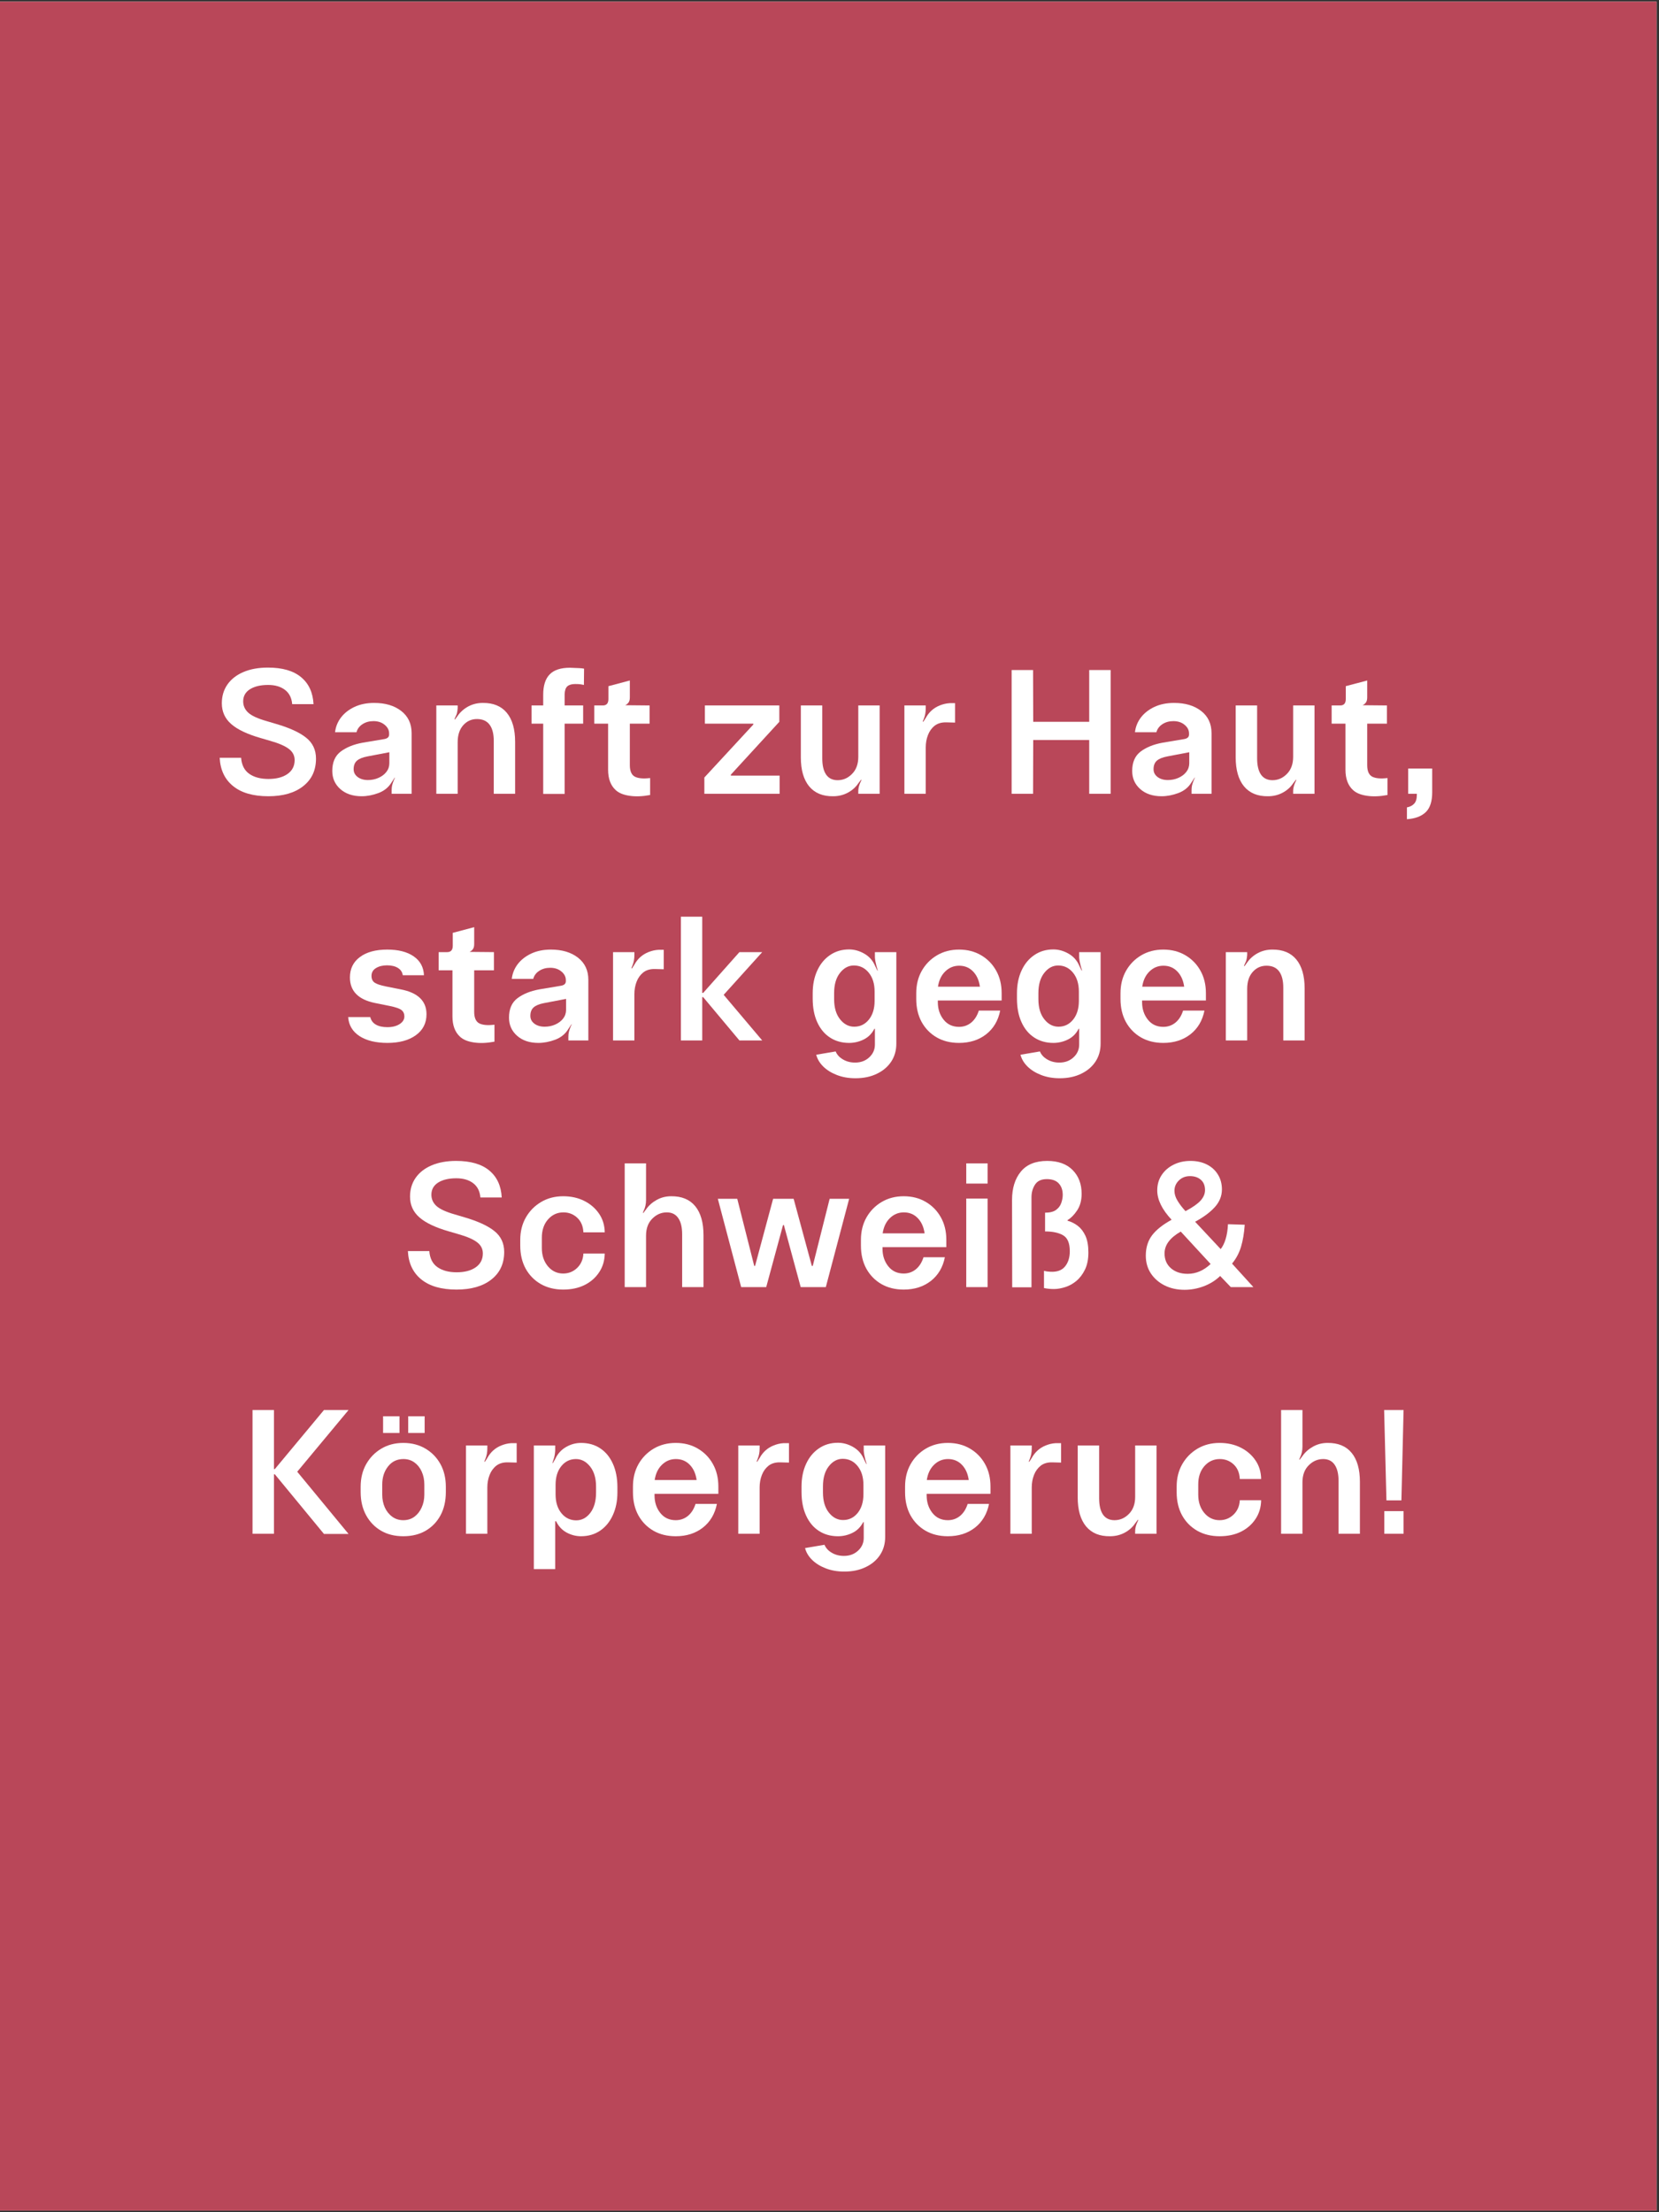 <svg xmlns="http://www.w3.org/2000/svg" xmlns:xlink="http://www.w3.org/1999/xlink" width="450" zoomAndPan="magnify" viewBox="0 0 337.5 450" height="600" preserveAspectRatio="xMidYMid meet" version="1.0"><rect x="0" y="0" width="337.5" height="450" fill="#333333" stroke="none"/><defs><g/><clipPath id="39631003e3"><path d="M 0 0.332 L 337 0.332 L 337 449.668 L 0 449.668 Z M 0 0.332 " clip-rule="nonzero"/></clipPath></defs><g clip-path="url(#39631003e3)"><path fill="#ffffff" d="M 0 0.332 L 337 0.332 L 337 449.668 L 0 449.668 Z M 0 0.332 " fill-opacity="1" fill-rule="nonzero"/><path fill="#b94759" d="M 0 0.332 L 337 0.332 L 337 449.668 L 0 449.668 Z M 0 0.332 " fill-opacity="1" fill-rule="nonzero"/></g><g fill="#ffffff" fill-opacity="1"><g transform="translate(43.003, 161.469)"><g><path d="M 11.578 0.5 C 8.504 0.5 6.117 -0.188 4.422 -1.562 C 2.723 -2.938 1.812 -4.859 1.688 -7.328 L 6.047 -7.328 C 6.16 -5.848 6.711 -4.758 7.703 -4.062 C 8.703 -3.363 10.004 -3.016 11.609 -3.016 C 13.211 -3.016 14.5 -3.348 15.469 -4.016 C 16.445 -4.691 16.938 -5.641 16.938 -6.859 C 16.938 -7.773 16.547 -8.531 15.766 -9.125 C 14.984 -9.727 13.707 -10.281 11.938 -10.781 L 10.062 -11.328 C 7.312 -12.117 5.301 -13.07 4.031 -14.188 C 2.758 -15.301 2.125 -16.707 2.125 -18.406 C 2.125 -19.863 2.504 -21.141 3.266 -22.234 C 4.035 -23.328 5.117 -24.172 6.516 -24.766 C 7.922 -25.367 9.582 -25.672 11.5 -25.672 C 14.445 -25.672 16.695 -25.02 18.25 -23.719 C 19.812 -22.426 20.656 -20.598 20.781 -18.234 L 16.438 -18.234 C 16.332 -19.504 15.844 -20.473 14.969 -21.141 C 14.094 -21.805 12.953 -22.141 11.547 -22.141 C 10.004 -22.141 8.77 -21.848 7.844 -21.266 C 6.926 -20.68 6.469 -19.859 6.469 -18.797 C 6.469 -17.91 6.805 -17.148 7.484 -16.516 C 8.172 -15.879 9.426 -15.301 11.25 -14.781 L 13.094 -14.234 C 15.895 -13.422 17.957 -12.477 19.281 -11.406 C 20.613 -10.344 21.281 -8.926 21.281 -7.156 C 21.281 -4.781 20.41 -2.91 18.672 -1.547 C 16.941 -0.18 14.578 0.5 11.578 0.5 Z M 11.578 0.5 "/></g></g></g><g fill="#ffffff" fill-opacity="1"><g transform="translate(65.973, 161.469)"><g><path d="M 7.594 0.5 C 5.812 0.5 4.367 0.016 3.266 -0.953 C 2.172 -1.922 1.625 -3.148 1.625 -4.641 C 1.625 -6.41 2.195 -7.727 3.344 -8.594 C 4.488 -9.457 5.973 -10.055 7.797 -10.391 L 12.266 -11.141 C 12.879 -11.266 13.188 -11.566 13.188 -12.047 L 13.188 -12.266 C 13.188 -12.953 12.883 -13.539 12.281 -14.031 C 11.688 -14.531 10.926 -14.781 10 -14.781 C 9.133 -14.781 8.391 -14.57 7.766 -14.156 C 7.141 -13.75 6.734 -13.203 6.547 -12.516 L 2.188 -12.516 C 2.312 -13.617 2.711 -14.617 3.391 -15.516 C 4.078 -16.41 4.992 -17.129 6.141 -17.672 C 7.297 -18.211 8.629 -18.484 10.141 -18.484 C 12.41 -18.484 14.25 -17.938 15.656 -16.844 C 17.062 -15.75 17.766 -14.242 17.766 -12.328 L 17.766 0 L 13.703 0 L 13.703 -0.75 C 13.703 -1.094 13.734 -1.41 13.797 -1.703 C 13.867 -2.004 13.977 -2.336 14.125 -2.703 L 14.375 -3.266 L 14.344 -3.312 L 13.703 -2.344 C 13.098 -1.332 12.207 -0.602 11.031 -0.156 C 9.863 0.281 8.719 0.5 7.594 0.5 Z M 8.875 -2.797 C 9.645 -2.797 10.359 -2.941 11.016 -3.234 C 11.68 -3.523 12.219 -3.926 12.625 -4.438 C 13.031 -4.957 13.234 -5.551 13.234 -6.219 L 13.234 -8.453 L 8.734 -7.594 C 7.797 -7.414 7.098 -7.129 6.641 -6.734 C 6.191 -6.336 5.969 -5.758 5.969 -5 C 5.969 -4.352 6.242 -3.82 6.797 -3.406 C 7.348 -3 8.039 -2.797 8.875 -2.797 Z M 8.875 -2.797 "/></g></g></g><g fill="#ffffff" fill-opacity="1"><g transform="translate(86.247, 161.469)"><g><path d="M 6.859 0 L 2.516 0 L 2.516 -17.969 L 6.859 -17.969 L 6.859 -17.406 C 6.836 -17.094 6.797 -16.789 6.734 -16.5 C 6.68 -16.219 6.555 -15.895 6.359 -15.531 L 6.219 -15.172 L 6.297 -15.094 L 6.859 -15.859 C 7.41 -16.648 8.129 -17.285 9.016 -17.766 C 9.91 -18.242 10.895 -18.484 11.969 -18.484 C 14.102 -18.504 15.734 -17.832 16.859 -16.469 C 17.984 -15.102 18.547 -13.133 18.547 -10.562 L 18.547 0 L 14.203 0 L 14.203 -10.75 C 14.203 -12.188 13.922 -13.285 13.359 -14.047 C 12.797 -14.816 11.938 -15.203 10.781 -15.203 C 9.656 -15.203 8.719 -14.773 7.969 -13.922 C 7.227 -13.078 6.859 -11.926 6.859 -10.469 Z M 6.859 0 "/></g></g></g><g fill="#ffffff" fill-opacity="1"><g transform="translate(107.132, 161.469)"><g><path d="M 7.734 0.031 L 3.375 0.031 L 3.375 -14.266 L 1 -14.266 L 1 -17.969 L 3.375 -17.969 L 3.375 -20.141 C 3.375 -22.004 3.812 -23.383 4.688 -24.281 C 5.562 -25.188 6.938 -25.641 8.812 -25.641 C 8.957 -25.641 9.211 -25.629 9.578 -25.609 C 9.953 -25.598 10.344 -25.582 10.75 -25.562 C 11.156 -25.539 11.469 -25.504 11.688 -25.453 L 11.656 -22.141 C 11.219 -22.242 10.848 -22.301 10.547 -22.312 C 10.254 -22.32 10.035 -22.328 9.891 -22.328 C 9.172 -22.328 8.633 -22.172 8.281 -21.859 C 7.938 -21.547 7.754 -21.004 7.734 -20.234 L 7.734 -17.969 L 11.5 -17.969 L 11.5 -14.266 L 7.734 -14.266 Z M 7.734 0.031 "/></g></g></g><g fill="#ffffff" fill-opacity="1"><g transform="translate(119.929, 161.469)"><g><path d="M 12.328 -3.203 L 12.328 0.25 C 10.773 0.539 9.379 0.594 8.141 0.406 C 6.91 0.227 5.973 -0.156 5.328 -0.75 C 4.297 -1.688 3.781 -3.066 3.781 -4.891 L 3.781 -14.266 L 0.969 -14.266 L 0.969 -17.969 L 2.703 -17.969 C 3.461 -17.969 3.844 -18.398 3.844 -19.266 L 3.844 -21.891 L 8.203 -23.047 L 8.203 -19.594 C 8.203 -19.133 8.109 -18.785 7.922 -18.547 C 7.742 -18.305 7.535 -18.141 7.297 -18.047 L 7.297 -18.016 L 12.219 -17.969 L 12.219 -14.266 L 8.203 -14.266 L 8.203 -5.828 C 8.203 -4.629 8.539 -3.848 9.219 -3.484 C 9.906 -3.129 10.941 -3.035 12.328 -3.203 Z M 12.328 -3.203 "/></g></g></g><g fill="#ffffff" fill-opacity="1"><g transform="translate(133.589, 161.469)"><g/></g></g><g fill="#ffffff" fill-opacity="1"><g transform="translate(141.353, 161.469)"><g><path d="M 17.25 0 L 1.938 0 L 1.938 -3.312 L 11.906 -14.094 L 11.906 -14.266 L 2.047 -14.266 L 2.047 -17.969 L 17.188 -17.969 L 17.188 -14.641 L 7.328 -3.891 L 7.328 -3.703 L 17.25 -3.703 Z M 17.25 0 "/></g></g></g><g fill="#ffffff" fill-opacity="1"><g transform="translate(160.513, 161.469)"><g><path d="M 8.984 0.5 C 6.879 0.531 5.254 -0.133 4.109 -1.5 C 2.973 -2.875 2.406 -4.844 2.406 -7.406 L 2.406 -17.969 L 6.766 -17.969 L 6.766 -7.219 C 6.766 -5.781 7.023 -4.676 7.547 -3.906 C 8.078 -3.145 8.859 -2.766 9.891 -2.766 C 11.016 -2.766 11.992 -3.191 12.828 -4.047 C 13.672 -4.898 14.094 -6.055 14.094 -7.516 L 14.094 -17.969 L 18.438 -17.969 L 18.438 0 L 14.094 0 L 14.094 -0.641 C 14.113 -1.223 14.281 -1.836 14.594 -2.484 L 14.734 -2.797 L 14.672 -2.875 L 14.094 -2.125 C 13.562 -1.332 12.848 -0.695 11.953 -0.219 C 11.055 0.258 10.066 0.5 8.984 0.5 Z M 8.984 0.5 "/></g></g></g><g fill="#ffffff" fill-opacity="1"><g transform="translate(181.47, 161.469)"><g><path d="M 6.859 0 L 2.516 0 L 2.516 -17.969 L 6.859 -17.969 L 6.859 -17.359 C 6.859 -16.984 6.828 -16.625 6.766 -16.281 C 6.711 -15.945 6.602 -15.578 6.438 -15.172 L 6.25 -14.703 L 6.359 -14.641 L 6.859 -15.422 C 7.516 -16.617 8.461 -17.469 9.703 -17.969 C 10.016 -18.094 10.336 -18.195 10.672 -18.281 C 11.016 -18.363 11.375 -18.414 11.75 -18.438 L 12.828 -18.438 L 12.828 -14.484 L 11.031 -14.531 C 10.07 -14.551 9.285 -14.32 8.672 -13.844 C 8.066 -13.363 7.613 -12.734 7.312 -11.953 C 7.008 -11.172 6.859 -10.328 6.859 -9.422 Z M 6.859 0 "/></g></g></g><g fill="#ffffff" fill-opacity="1"><g transform="translate(195.273, 161.469)"><g/></g></g><g fill="#ffffff" fill-opacity="1"><g transform="translate(203.038, 161.469)"><g><path d="M 7.125 0 L 2.766 0 L 2.766 -25.172 L 7.125 -25.172 L 7.156 -14.641 L 18.547 -14.641 L 18.547 -25.172 L 22.906 -25.172 L 22.906 0 L 18.547 0 L 18.547 -10.938 L 7.156 -10.938 Z M 7.125 0 "/></g></g></g><g fill="#ffffff" fill-opacity="1"><g transform="translate(228.704, 161.469)"><g><path d="M 7.594 0.5 C 5.812 0.5 4.367 0.016 3.266 -0.953 C 2.172 -1.922 1.625 -3.148 1.625 -4.641 C 1.625 -6.41 2.195 -7.727 3.344 -8.594 C 4.488 -9.457 5.973 -10.055 7.797 -10.391 L 12.266 -11.141 C 12.879 -11.266 13.188 -11.566 13.188 -12.047 L 13.188 -12.266 C 13.188 -12.953 12.883 -13.539 12.281 -14.031 C 11.688 -14.531 10.926 -14.781 10 -14.781 C 9.133 -14.781 8.391 -14.57 7.766 -14.156 C 7.141 -13.75 6.734 -13.203 6.547 -12.516 L 2.188 -12.516 C 2.312 -13.617 2.711 -14.617 3.391 -15.516 C 4.078 -16.41 4.992 -17.129 6.141 -17.672 C 7.297 -18.211 8.629 -18.484 10.141 -18.484 C 12.41 -18.484 14.25 -17.938 15.656 -16.844 C 17.062 -15.75 17.766 -14.242 17.766 -12.328 L 17.766 0 L 13.703 0 L 13.703 -0.75 C 13.703 -1.094 13.734 -1.41 13.797 -1.703 C 13.867 -2.004 13.977 -2.336 14.125 -2.703 L 14.375 -3.266 L 14.344 -3.312 L 13.703 -2.344 C 13.098 -1.332 12.207 -0.602 11.031 -0.156 C 9.863 0.281 8.719 0.5 7.594 0.5 Z M 8.875 -2.797 C 9.645 -2.797 10.359 -2.941 11.016 -3.234 C 11.68 -3.523 12.219 -3.926 12.625 -4.438 C 13.031 -4.957 13.234 -5.551 13.234 -6.219 L 13.234 -8.453 L 8.734 -7.594 C 7.797 -7.414 7.098 -7.129 6.641 -6.734 C 6.191 -6.336 5.969 -5.758 5.969 -5 C 5.969 -4.352 6.242 -3.82 6.797 -3.406 C 7.348 -3 8.039 -2.797 8.875 -2.797 Z M 8.875 -2.797 "/></g></g></g><g fill="#ffffff" fill-opacity="1"><g transform="translate(248.978, 161.469)"><g><path d="M 8.984 0.5 C 6.879 0.531 5.254 -0.133 4.109 -1.5 C 2.973 -2.875 2.406 -4.844 2.406 -7.406 L 2.406 -17.969 L 6.766 -17.969 L 6.766 -7.219 C 6.766 -5.781 7.023 -4.676 7.547 -3.906 C 8.078 -3.145 8.859 -2.766 9.891 -2.766 C 11.016 -2.766 11.992 -3.191 12.828 -4.047 C 13.672 -4.898 14.094 -6.055 14.094 -7.516 L 14.094 -17.969 L 18.438 -17.969 L 18.438 0 L 14.094 0 L 14.094 -0.641 C 14.113 -1.223 14.281 -1.836 14.594 -2.484 L 14.734 -2.797 L 14.672 -2.875 L 14.094 -2.125 C 13.562 -1.332 12.848 -0.695 11.953 -0.219 C 11.055 0.258 10.066 0.5 8.984 0.5 Z M 8.984 0.5 "/></g></g></g><g fill="#ffffff" fill-opacity="1"><g transform="translate(269.935, 161.469)"><g><path d="M 12.328 -3.203 L 12.328 0.25 C 10.773 0.539 9.379 0.594 8.141 0.406 C 6.91 0.227 5.973 -0.156 5.328 -0.75 C 4.297 -1.688 3.781 -3.066 3.781 -4.891 L 3.781 -14.266 L 0.969 -14.266 L 0.969 -17.969 L 2.703 -17.969 C 3.461 -17.969 3.844 -18.398 3.844 -19.266 L 3.844 -21.891 L 8.203 -23.047 L 8.203 -19.594 C 8.203 -19.133 8.109 -18.785 7.922 -18.547 C 7.742 -18.305 7.535 -18.141 7.297 -18.047 L 7.297 -18.016 L 12.219 -17.969 L 12.219 -14.266 L 8.203 -14.266 L 8.203 -5.828 C 8.203 -4.629 8.539 -3.848 9.219 -3.484 C 9.906 -3.129 10.941 -3.035 12.328 -3.203 Z M 12.328 -3.203 "/></g></g></g><g fill="#ffffff" fill-opacity="1"><g transform="translate(283.595, 161.469)"><g><path d="M 2.625 5.172 L 2.625 2.766 C 3.25 2.648 3.738 2.398 4.094 2.016 C 4.457 1.629 4.641 1.031 4.641 0.219 L 4.641 0 L 2.875 0 L 2.875 -5.141 L 7.766 -5.141 L 7.766 -0.328 C 7.766 1.547 7.328 2.898 6.453 3.734 C 5.578 4.578 4.301 5.055 2.625 5.172 Z M 2.625 5.172 "/></g></g></g><g fill="#ffffff" fill-opacity="1"><g transform="translate(69.249, 211.645)"><g><path d="M 9.562 0.5 C 7.219 0.5 5.332 0.039 3.906 -0.875 C 2.477 -1.801 1.703 -3.094 1.578 -4.75 L 6.078 -4.75 C 6.242 -4.07 6.625 -3.562 7.219 -3.219 C 7.82 -2.875 8.602 -2.703 9.562 -2.703 C 10.57 -2.703 11.398 -2.91 12.047 -3.328 C 12.691 -3.742 13.016 -4.266 13.016 -4.891 C 13.016 -5.441 12.816 -5.875 12.422 -6.188 C 12.023 -6.5 11.227 -6.773 10.031 -7.016 L 7.016 -7.625 C 3.629 -8.32 1.938 -10.055 1.938 -12.828 C 1.938 -14.578 2.613 -15.957 3.969 -16.969 C 5.32 -17.977 7.176 -18.484 9.531 -18.484 C 11.801 -18.484 13.594 -18.023 14.906 -17.109 C 16.227 -16.203 16.926 -14.922 17 -13.266 L 12.688 -13.266 C 12.594 -13.91 12.266 -14.406 11.703 -14.75 C 11.141 -15.102 10.398 -15.281 9.484 -15.281 C 8.598 -15.281 7.848 -15.094 7.234 -14.719 C 6.629 -14.352 6.328 -13.82 6.328 -13.125 C 6.328 -12.52 6.535 -12.066 6.953 -11.766 C 7.379 -11.473 8.129 -11.219 9.203 -11 L 12.266 -10.391 C 15.766 -9.723 17.516 -8.035 17.516 -5.328 C 17.516 -3.523 16.789 -2.102 15.344 -1.062 C 13.906 -0.02 11.977 0.5 9.562 0.5 Z M 9.562 0.5 "/></g></g></g><g fill="#ffffff" fill-opacity="1"><g transform="translate(88.265, 211.645)"><g><path d="M 12.328 -3.203 L 12.328 0.25 C 10.773 0.539 9.379 0.594 8.141 0.406 C 6.91 0.227 5.973 -0.156 5.328 -0.75 C 4.297 -1.688 3.781 -3.066 3.781 -4.891 L 3.781 -14.266 L 0.969 -14.266 L 0.969 -17.969 L 2.703 -17.969 C 3.461 -17.969 3.844 -18.398 3.844 -19.266 L 3.844 -21.891 L 8.203 -23.047 L 8.203 -19.594 C 8.203 -19.133 8.109 -18.785 7.922 -18.547 C 7.742 -18.305 7.535 -18.141 7.297 -18.047 L 7.297 -18.016 L 12.219 -17.969 L 12.219 -14.266 L 8.203 -14.266 L 8.203 -5.828 C 8.203 -4.629 8.539 -3.848 9.219 -3.484 C 9.906 -3.129 10.941 -3.035 12.328 -3.203 Z M 12.328 -3.203 "/></g></g></g><g fill="#ffffff" fill-opacity="1"><g transform="translate(101.925, 211.645)"><g><path d="M 7.594 0.5 C 5.812 0.5 4.367 0.016 3.266 -0.953 C 2.172 -1.922 1.625 -3.148 1.625 -4.641 C 1.625 -6.41 2.195 -7.727 3.344 -8.594 C 4.488 -9.457 5.973 -10.055 7.797 -10.391 L 12.266 -11.141 C 12.879 -11.266 13.188 -11.566 13.188 -12.047 L 13.188 -12.266 C 13.188 -12.953 12.883 -13.539 12.281 -14.031 C 11.688 -14.531 10.926 -14.781 10 -14.781 C 9.133 -14.781 8.391 -14.57 7.766 -14.156 C 7.141 -13.75 6.734 -13.203 6.547 -12.516 L 2.188 -12.516 C 2.312 -13.617 2.711 -14.617 3.391 -15.516 C 4.078 -16.41 4.992 -17.129 6.141 -17.672 C 7.297 -18.211 8.629 -18.484 10.141 -18.484 C 12.41 -18.484 14.25 -17.938 15.656 -16.844 C 17.062 -15.75 17.766 -14.242 17.766 -12.328 L 17.766 0 L 13.703 0 L 13.703 -0.75 C 13.703 -1.094 13.734 -1.41 13.797 -1.703 C 13.867 -2.004 13.977 -2.336 14.125 -2.703 L 14.375 -3.266 L 14.344 -3.312 L 13.703 -2.344 C 13.098 -1.332 12.207 -0.602 11.031 -0.156 C 9.863 0.281 8.719 0.5 7.594 0.5 Z M 8.875 -2.797 C 9.645 -2.797 10.359 -2.941 11.016 -3.234 C 11.68 -3.523 12.219 -3.926 12.625 -4.438 C 13.031 -4.957 13.234 -5.551 13.234 -6.219 L 13.234 -8.453 L 8.734 -7.594 C 7.797 -7.414 7.098 -7.129 6.641 -6.734 C 6.191 -6.336 5.969 -5.758 5.969 -5 C 5.969 -4.352 6.242 -3.82 6.797 -3.406 C 7.348 -3 8.039 -2.797 8.875 -2.797 Z M 8.875 -2.797 "/></g></g></g><g fill="#ffffff" fill-opacity="1"><g transform="translate(122.199, 211.645)"><g><path d="M 6.859 0 L 2.516 0 L 2.516 -17.969 L 6.859 -17.969 L 6.859 -17.359 C 6.859 -16.984 6.828 -16.625 6.766 -16.281 C 6.711 -15.945 6.602 -15.578 6.438 -15.172 L 6.25 -14.703 L 6.359 -14.641 L 6.859 -15.422 C 7.516 -16.617 8.461 -17.469 9.703 -17.969 C 10.016 -18.094 10.336 -18.195 10.672 -18.281 C 11.016 -18.363 11.375 -18.414 11.75 -18.438 L 12.828 -18.438 L 12.828 -14.484 L 11.031 -14.531 C 10.07 -14.551 9.285 -14.32 8.672 -13.844 C 8.066 -13.363 7.613 -12.734 7.312 -11.953 C 7.008 -11.172 6.859 -10.328 6.859 -9.422 Z M 6.859 0 "/></g></g></g><g fill="#ffffff" fill-opacity="1"><g transform="translate(136.002, 211.645)"><g><path d="M 6.859 0 L 2.516 0 L 2.516 -25.172 L 6.859 -25.172 L 6.859 -9.672 L 7.047 -9.672 L 14.422 -17.969 L 19.062 -17.969 L 11.219 -9.281 L 19.062 0 L 14.422 0 L 7.047 -8.812 L 6.859 -8.812 Z M 6.859 0 "/></g></g></g><g fill="#ffffff" fill-opacity="1"><g transform="translate(155.989, 211.645)"><g/></g></g><g fill="#ffffff" fill-opacity="1"><g transform="translate(163.753, 211.645)"><g><path d="M 10.281 7.688 C 8.863 7.688 7.594 7.461 6.469 7.016 C 5.344 6.578 4.422 6 3.703 5.281 C 2.984 4.562 2.516 3.77 2.297 2.906 L 6.25 2.234 C 6.52 2.898 7.016 3.441 7.734 3.859 C 8.453 4.285 9.273 4.5 10.203 4.5 C 11.359 4.5 12.316 4.145 13.078 3.438 C 13.848 2.727 14.234 1.859 14.234 0.828 L 14.234 -2.375 L 14.125 -2.375 C 13.625 -1.395 12.906 -0.672 11.969 -0.203 C 11.031 0.266 10.035 0.5 8.984 0.5 C 7.504 0.5 6.207 0.133 5.094 -0.594 C 3.977 -1.32 3.113 -2.363 2.5 -3.719 C 1.883 -5.07 1.578 -6.672 1.578 -8.516 L 1.578 -9.594 C 1.578 -11.32 1.883 -12.859 2.5 -14.203 C 3.113 -15.547 3.977 -16.598 5.094 -17.359 C 6.207 -18.129 7.504 -18.516 8.984 -18.516 C 10.035 -18.516 11.055 -18.234 12.047 -17.672 C 13.047 -17.109 13.773 -16.301 14.234 -15.25 L 14.734 -14.203 L 14.812 -14.234 L 14.562 -15.094 C 14.469 -15.457 14.395 -15.773 14.344 -16.047 C 14.289 -16.328 14.254 -16.609 14.234 -16.891 L 14.234 -17.969 L 18.594 -17.969 L 18.594 0.641 C 18.594 2.035 18.242 3.258 17.547 4.312 C 16.848 5.363 15.875 6.188 14.625 6.781 C 13.383 7.383 11.938 7.688 10.281 7.688 Z M 10.031 -2.797 C 11.227 -2.797 12.219 -3.273 13 -4.234 C 13.781 -5.203 14.172 -6.473 14.172 -8.047 L 14.172 -9.953 C 14.172 -11.535 13.773 -12.812 12.984 -13.781 C 12.191 -14.758 11.18 -15.25 9.953 -15.25 C 8.859 -15.25 7.914 -14.742 7.125 -13.734 C 6.332 -12.723 5.938 -11.359 5.938 -9.641 L 5.938 -8.406 C 5.938 -6.688 6.336 -5.32 7.141 -4.312 C 7.941 -3.301 8.906 -2.797 10.031 -2.797 Z M 10.031 -2.797 "/></g></g></g><g fill="#ffffff" fill-opacity="1"><g transform="translate(184.818, 211.645)"><g><path d="M 10.281 0.5 C 8.551 0.5 7.035 0.125 5.734 -0.625 C 4.43 -1.383 3.41 -2.43 2.672 -3.766 C 1.941 -5.109 1.578 -6.672 1.578 -8.453 L 1.578 -9.594 C 1.578 -11.301 1.945 -12.816 2.688 -14.141 C 3.438 -15.473 4.469 -16.531 5.781 -17.312 C 7.102 -18.094 8.602 -18.484 10.281 -18.484 C 11.977 -18.484 13.477 -18.098 14.781 -17.328 C 16.094 -16.555 17.113 -15.508 17.844 -14.188 C 18.582 -12.875 18.953 -11.344 18.953 -9.594 L 18.953 -8.125 L 5.969 -8.125 L 5.969 -7.797 C 5.969 -6.41 6.359 -5.223 7.141 -4.234 C 7.922 -3.254 8.969 -2.766 10.281 -2.766 C 11.219 -2.766 12.039 -3.051 12.75 -3.625 C 13.457 -4.207 13.977 -5.023 14.312 -6.078 L 18.656 -6.078 C 18.25 -4.035 17.297 -2.426 15.797 -1.25 C 14.297 -0.082 12.457 0.5 10.281 0.5 Z M 6 -10.938 L 14.531 -10.938 C 14.352 -12.227 13.891 -13.258 13.141 -14.031 C 12.391 -14.812 11.445 -15.203 10.312 -15.203 C 9.219 -15.203 8.273 -14.816 7.484 -14.047 C 6.691 -13.285 6.195 -12.25 6 -10.938 Z M 6 -10.938 "/></g></g></g><g fill="#ffffff" fill-opacity="1"><g transform="translate(205.308, 211.645)"><g><path d="M 10.281 7.688 C 8.863 7.688 7.594 7.461 6.469 7.016 C 5.344 6.578 4.422 6 3.703 5.281 C 2.984 4.562 2.516 3.77 2.297 2.906 L 6.25 2.234 C 6.52 2.898 7.016 3.441 7.734 3.859 C 8.453 4.285 9.273 4.5 10.203 4.5 C 11.359 4.5 12.316 4.145 13.078 3.438 C 13.848 2.727 14.234 1.859 14.234 0.828 L 14.234 -2.375 L 14.125 -2.375 C 13.625 -1.395 12.906 -0.672 11.969 -0.203 C 11.031 0.266 10.035 0.5 8.984 0.5 C 7.504 0.5 6.207 0.133 5.094 -0.594 C 3.977 -1.32 3.113 -2.363 2.5 -3.719 C 1.883 -5.07 1.578 -6.672 1.578 -8.516 L 1.578 -9.594 C 1.578 -11.32 1.883 -12.859 2.5 -14.203 C 3.113 -15.547 3.977 -16.598 5.094 -17.359 C 6.207 -18.129 7.504 -18.516 8.984 -18.516 C 10.035 -18.516 11.055 -18.234 12.047 -17.672 C 13.047 -17.109 13.773 -16.301 14.234 -15.25 L 14.734 -14.203 L 14.812 -14.234 L 14.562 -15.094 C 14.469 -15.457 14.395 -15.773 14.344 -16.047 C 14.289 -16.328 14.254 -16.609 14.234 -16.891 L 14.234 -17.969 L 18.594 -17.969 L 18.594 0.641 C 18.594 2.035 18.242 3.258 17.547 4.312 C 16.848 5.363 15.875 6.188 14.625 6.781 C 13.383 7.383 11.938 7.688 10.281 7.688 Z M 10.031 -2.797 C 11.227 -2.797 12.219 -3.273 13 -4.234 C 13.781 -5.203 14.172 -6.473 14.172 -8.047 L 14.172 -9.953 C 14.172 -11.535 13.773 -12.812 12.984 -13.781 C 12.191 -14.758 11.18 -15.25 9.953 -15.25 C 8.859 -15.25 7.914 -14.742 7.125 -13.734 C 6.332 -12.723 5.938 -11.359 5.938 -9.641 L 5.938 -8.406 C 5.938 -6.688 6.336 -5.32 7.141 -4.312 C 7.941 -3.301 8.906 -2.797 10.031 -2.797 Z M 10.031 -2.797 "/></g></g></g><g fill="#ffffff" fill-opacity="1"><g transform="translate(226.372, 211.645)"><g><path d="M 10.281 0.5 C 8.551 0.5 7.035 0.125 5.734 -0.625 C 4.43 -1.383 3.41 -2.43 2.672 -3.766 C 1.941 -5.109 1.578 -6.672 1.578 -8.453 L 1.578 -9.594 C 1.578 -11.301 1.945 -12.816 2.688 -14.141 C 3.438 -15.473 4.469 -16.531 5.781 -17.312 C 7.102 -18.094 8.602 -18.484 10.281 -18.484 C 11.977 -18.484 13.477 -18.098 14.781 -17.328 C 16.094 -16.555 17.113 -15.508 17.844 -14.188 C 18.582 -12.875 18.953 -11.344 18.953 -9.594 L 18.953 -8.125 L 5.969 -8.125 L 5.969 -7.797 C 5.969 -6.41 6.359 -5.223 7.141 -4.234 C 7.922 -3.254 8.969 -2.766 10.281 -2.766 C 11.219 -2.766 12.039 -3.051 12.75 -3.625 C 13.457 -4.207 13.977 -5.023 14.312 -6.078 L 18.656 -6.078 C 18.25 -4.035 17.297 -2.426 15.797 -1.25 C 14.297 -0.082 12.457 0.5 10.281 0.5 Z M 6 -10.938 L 14.531 -10.938 C 14.352 -12.227 13.891 -13.258 13.141 -14.031 C 12.391 -14.812 11.445 -15.203 10.312 -15.203 C 9.219 -15.203 8.273 -14.816 7.484 -14.047 C 6.691 -13.285 6.195 -12.25 6 -10.938 Z M 6 -10.938 "/></g></g></g><g fill="#ffffff" fill-opacity="1"><g transform="translate(246.862, 211.645)"><g><path d="M 6.859 0 L 2.516 0 L 2.516 -17.969 L 6.859 -17.969 L 6.859 -17.406 C 6.836 -17.094 6.797 -16.789 6.734 -16.5 C 6.68 -16.219 6.555 -15.895 6.359 -15.531 L 6.219 -15.172 L 6.297 -15.094 L 6.859 -15.859 C 7.41 -16.648 8.129 -17.285 9.016 -17.766 C 9.91 -18.242 10.895 -18.484 11.969 -18.484 C 14.102 -18.504 15.734 -17.832 16.859 -16.469 C 17.984 -15.102 18.547 -13.133 18.547 -10.562 L 18.547 0 L 14.203 0 L 14.203 -10.75 C 14.203 -12.188 13.922 -13.285 13.359 -14.047 C 12.797 -14.816 11.938 -15.203 10.781 -15.203 C 9.656 -15.203 8.719 -14.773 7.969 -13.922 C 7.227 -13.078 6.859 -11.926 6.859 -10.469 Z M 6.859 0 "/></g></g></g><g fill="#ffffff" fill-opacity="1"><g transform="translate(81.29, 261.82)"><g><path d="M 11.578 0.5 C 8.504 0.5 6.117 -0.188 4.422 -1.562 C 2.723 -2.938 1.812 -4.859 1.688 -7.328 L 6.047 -7.328 C 6.16 -5.848 6.711 -4.758 7.703 -4.062 C 8.703 -3.363 10.004 -3.016 11.609 -3.016 C 13.211 -3.016 14.5 -3.348 15.469 -4.016 C 16.445 -4.691 16.938 -5.641 16.938 -6.859 C 16.938 -7.773 16.547 -8.531 15.766 -9.125 C 14.984 -9.727 13.707 -10.281 11.938 -10.781 L 10.062 -11.328 C 7.312 -12.117 5.301 -13.07 4.031 -14.188 C 2.758 -15.301 2.125 -16.707 2.125 -18.406 C 2.125 -19.863 2.504 -21.141 3.266 -22.234 C 4.035 -23.328 5.117 -24.172 6.516 -24.766 C 7.922 -25.367 9.582 -25.672 11.5 -25.672 C 14.445 -25.672 16.695 -25.02 18.25 -23.719 C 19.812 -22.426 20.656 -20.598 20.781 -18.234 L 16.438 -18.234 C 16.332 -19.504 15.844 -20.473 14.969 -21.141 C 14.094 -21.805 12.953 -22.141 11.547 -22.141 C 10.004 -22.141 8.77 -21.848 7.844 -21.266 C 6.926 -20.68 6.469 -19.859 6.469 -18.797 C 6.469 -17.91 6.805 -17.148 7.484 -16.516 C 8.172 -15.879 9.426 -15.301 11.25 -14.781 L 13.094 -14.234 C 15.895 -13.422 17.957 -12.477 19.281 -11.406 C 20.613 -10.344 21.281 -8.926 21.281 -7.156 C 21.281 -4.781 20.41 -2.91 18.672 -1.547 C 16.941 -0.18 14.578 0.5 11.578 0.5 Z M 11.578 0.5 "/></g></g></g><g fill="#ffffff" fill-opacity="1"><g transform="translate(104.26, 261.82)"><g><path d="M 10.312 0.5 C 8.594 0.5 7.07 0.125 5.75 -0.625 C 4.438 -1.383 3.41 -2.43 2.672 -3.766 C 1.941 -5.109 1.578 -6.672 1.578 -8.453 L 1.578 -9.594 C 1.578 -11.301 1.953 -12.816 2.703 -14.141 C 3.461 -15.473 4.5 -16.531 5.812 -17.312 C 7.133 -18.094 8.633 -18.484 10.312 -18.484 C 11.926 -18.484 13.359 -18.164 14.609 -17.531 C 15.867 -16.895 16.867 -16.031 17.609 -14.938 C 18.359 -13.844 18.742 -12.578 18.766 -11.141 L 14.422 -11.141 C 14.367 -12.391 13.953 -13.379 13.172 -14.109 C 12.398 -14.836 11.461 -15.203 10.359 -15.203 C 9.109 -15.203 8.062 -14.723 7.219 -13.766 C 6.383 -12.805 5.969 -11.57 5.969 -10.062 L 5.969 -7.953 C 5.969 -6.461 6.379 -5.223 7.203 -4.234 C 8.035 -3.254 9.07 -2.766 10.312 -2.766 C 11.414 -2.766 12.363 -3.145 13.156 -3.906 C 13.945 -4.676 14.367 -5.648 14.422 -6.828 L 18.766 -6.828 C 18.742 -5.391 18.363 -4.117 17.625 -3.016 C 16.895 -1.91 15.906 -1.047 14.656 -0.422 C 13.414 0.191 11.969 0.5 10.312 0.5 Z M 10.312 0.5 "/></g></g></g><g fill="#ffffff" fill-opacity="1"><g transform="translate(124.57, 261.82)"><g><path d="M 6.859 0 L 2.516 0 L 2.516 -25.172 L 6.859 -25.172 L 6.859 -17.719 C 6.859 -16.906 6.691 -16.164 6.359 -15.5 L 6.219 -15.141 L 6.297 -15.062 L 6.859 -15.812 C 7.41 -16.602 8.129 -17.242 9.016 -17.734 C 9.91 -18.234 10.895 -18.484 11.969 -18.484 C 14.102 -18.504 15.734 -17.832 16.859 -16.469 C 17.984 -15.102 18.547 -13.133 18.547 -10.562 L 18.547 0 L 14.203 0 L 14.203 -10.75 C 14.203 -12.188 13.938 -13.285 13.406 -14.047 C 12.883 -14.816 12.109 -15.203 11.078 -15.203 C 9.953 -15.203 8.969 -14.773 8.125 -13.922 C 7.281 -13.078 6.859 -11.926 6.859 -10.469 Z M 6.859 0 "/></g></g></g><g fill="#ffffff" fill-opacity="1"><g transform="translate(145.203, 261.82)"><g><path d="M 10.672 0 L 5.578 0 L 0.828 -17.969 L 4.781 -17.969 L 8.234 -4.312 L 8.406 -4.312 L 12.078 -17.969 L 16.25 -17.969 L 19.953 -4.312 L 20.141 -4.312 L 23.578 -17.969 L 27.547 -17.969 L 22.797 0 L 17.688 0 L 14.266 -12.625 L 14.094 -12.625 Z M 10.672 0 "/></g></g></g><g fill="#ffffff" fill-opacity="1"><g transform="translate(173.565, 261.82)"><g><path d="M 10.281 0.5 C 8.551 0.5 7.035 0.125 5.734 -0.625 C 4.43 -1.383 3.41 -2.43 2.672 -3.766 C 1.941 -5.109 1.578 -6.672 1.578 -8.453 L 1.578 -9.594 C 1.578 -11.301 1.945 -12.816 2.688 -14.141 C 3.438 -15.473 4.469 -16.531 5.781 -17.312 C 7.102 -18.094 8.602 -18.484 10.281 -18.484 C 11.977 -18.484 13.477 -18.098 14.781 -17.328 C 16.094 -16.555 17.113 -15.508 17.844 -14.188 C 18.582 -12.875 18.953 -11.344 18.953 -9.594 L 18.953 -8.125 L 5.969 -8.125 L 5.969 -7.797 C 5.969 -6.41 6.359 -5.223 7.141 -4.234 C 7.922 -3.254 8.969 -2.766 10.281 -2.766 C 11.219 -2.766 12.039 -3.051 12.75 -3.625 C 13.457 -4.207 13.977 -5.023 14.312 -6.078 L 18.656 -6.078 C 18.25 -4.035 17.297 -2.426 15.797 -1.25 C 14.297 -0.082 12.457 0.5 10.281 0.5 Z M 6 -10.938 L 14.531 -10.938 C 14.352 -12.227 13.891 -13.258 13.141 -14.031 C 12.391 -14.812 11.445 -15.203 10.312 -15.203 C 9.219 -15.203 8.273 -14.816 7.484 -14.047 C 6.691 -13.285 6.195 -12.25 6 -10.938 Z M 6 -10.938 "/></g></g></g><g fill="#ffffff" fill-opacity="1"><g transform="translate(194.055, 261.82)"><g><path d="M 6.859 -21.062 L 2.516 -21.062 L 2.516 -25.172 L 6.859 -25.172 Z M 6.859 0 L 2.516 0 L 2.516 -18.016 L 6.859 -18.016 Z M 6.859 0 "/></g></g></g><g fill="#ffffff" fill-opacity="1"><g transform="translate(203.401, 261.82)"><g><path d="M 11 0.391 C 10.281 0.391 9.609 0.32 8.984 0.188 L 8.984 -3.312 C 9.18 -3.258 9.379 -3.219 9.578 -3.188 C 9.785 -3.164 10.02 -3.145 10.281 -3.125 C 11.625 -3.051 12.617 -3.41 13.266 -4.203 C 13.91 -4.992 14.234 -6.023 14.234 -7.297 C 14.234 -8.93 13.785 -10.008 12.891 -10.531 C 11.992 -11.062 10.766 -11.328 9.203 -11.328 L 9.203 -15.141 C 10.18 -15.141 10.926 -15.328 11.438 -15.703 C 11.957 -16.086 12.312 -16.562 12.5 -17.125 C 12.695 -17.688 12.797 -18.234 12.797 -18.766 C 12.797 -19.742 12.523 -20.52 11.984 -21.094 C 11.453 -21.676 10.645 -21.969 9.562 -21.969 C 8.438 -21.969 7.633 -21.594 7.156 -20.844 C 6.676 -20.102 6.438 -19.242 6.438 -18.266 L 6.438 0.031 L 2.516 0.031 L 2.484 -17.719 C 2.484 -20.113 3.078 -22.035 4.266 -23.484 C 5.453 -24.941 7.242 -25.672 9.641 -25.672 C 11.867 -25.672 13.594 -25.051 14.812 -23.812 C 16.031 -22.582 16.641 -20.973 16.641 -18.984 C 16.641 -17.641 16.332 -16.508 15.719 -15.594 C 15.113 -14.688 14.461 -14.031 13.766 -13.625 L 13.766 -13.516 C 14.535 -13.297 15.238 -12.941 15.875 -12.453 C 16.508 -11.961 17.023 -11.285 17.422 -10.422 C 17.816 -9.555 18.016 -8.43 18.016 -7.047 C 18.016 -5.68 17.785 -4.523 17.328 -3.578 C 16.867 -2.629 16.285 -1.859 15.578 -1.266 C 14.879 -0.68 14.117 -0.258 13.297 0 C 12.484 0.258 11.719 0.391 11 0.391 Z M 11 0.391 "/></g></g></g><g fill="#ffffff" fill-opacity="1"><g transform="translate(222.848, 261.82)"><g/></g></g><g fill="#ffffff" fill-opacity="1"><g transform="translate(230.613, 261.82)"><g><path d="M 10.359 0.547 C 8.867 0.547 7.531 0.254 6.344 -0.328 C 5.156 -0.922 4.211 -1.738 3.516 -2.781 C 2.828 -3.82 2.484 -5.031 2.484 -6.406 C 2.484 -8.031 2.906 -9.406 3.75 -10.531 C 4.602 -11.656 5.93 -12.711 7.734 -13.703 C 5.785 -15.785 4.812 -17.773 4.812 -19.672 C 4.812 -20.836 5.102 -21.867 5.688 -22.766 C 6.281 -23.672 7.086 -24.379 8.109 -24.891 C 9.129 -25.41 10.285 -25.672 11.578 -25.672 C 12.828 -25.672 13.93 -25.43 14.891 -24.953 C 15.848 -24.473 16.598 -23.797 17.141 -22.922 C 17.691 -22.047 17.969 -21.031 17.969 -19.875 C 17.969 -18.539 17.484 -17.336 16.516 -16.266 C 15.547 -15.203 14.211 -14.211 12.516 -13.297 L 17.719 -7.734 C 18.133 -8.254 18.473 -8.945 18.734 -9.812 C 18.992 -10.676 19.148 -11.672 19.203 -12.797 L 22.609 -12.688 C 22.492 -10.988 22.242 -9.5 21.859 -8.219 C 21.473 -6.938 20.863 -5.789 20.031 -4.781 L 24.375 0 L 19.781 0 L 17.609 -2.266 C 16.703 -1.379 15.602 -0.688 14.312 -0.188 C 13.02 0.301 11.703 0.547 10.359 0.547 Z M 10.562 -15.453 C 11.977 -16.203 12.992 -16.91 13.609 -17.578 C 14.223 -18.254 14.531 -18.973 14.531 -19.734 C 14.531 -20.648 14.242 -21.352 13.672 -21.844 C 13.109 -22.332 12.375 -22.578 11.469 -22.578 C 10.562 -22.578 9.805 -22.281 9.203 -21.688 C 8.609 -21.102 8.312 -20.406 8.312 -19.594 C 8.312 -18.926 8.523 -18.242 8.953 -17.547 C 9.379 -16.848 9.914 -16.148 10.562 -15.453 Z M 11 -2.703 C 12.695 -2.703 14.254 -3.367 15.672 -4.703 L 9.594 -11.297 C 7.395 -10.047 6.297 -8.566 6.297 -6.859 C 6.297 -5.598 6.734 -4.586 7.609 -3.828 C 8.484 -3.078 9.613 -2.703 11 -2.703 Z M 11 -2.703 "/></g></g></g><g fill="#ffffff" fill-opacity="1"><g transform="translate(48.608, 311.996)"><g><path d="M 7.125 0 L 2.766 0 L 2.766 -25.172 L 7.125 -25.172 L 7.125 -13.156 L 7.297 -13.156 L 17.297 -25.172 L 22.297 -25.172 L 11.859 -12.625 L 22.297 0.031 L 17.297 0.031 L 7.297 -12.109 L 7.125 -12.109 Z M 7.125 0 "/></g></g></g><g fill="#ffffff" fill-opacity="1"><g transform="translate(71.793, 311.996)"><g><path d="M 9.484 -20.5 L 6.141 -20.5 L 6.141 -23.906 L 9.484 -23.906 Z M 14.594 -20.5 L 11.25 -20.5 L 11.25 -23.906 L 14.594 -23.906 Z M 10.25 0.5 C 8.52 0.5 7.008 0.125 5.719 -0.625 C 4.426 -1.383 3.41 -2.441 2.672 -3.797 C 1.941 -5.148 1.578 -6.711 1.578 -8.484 L 1.578 -9.562 C 1.578 -11.289 1.945 -12.816 2.688 -14.141 C 3.438 -15.473 4.461 -16.531 5.766 -17.312 C 7.078 -18.094 8.57 -18.484 10.25 -18.484 C 11.945 -18.484 13.445 -18.098 14.75 -17.328 C 16.062 -16.555 17.082 -15.504 17.812 -14.172 C 18.539 -12.848 18.906 -11.312 18.906 -9.562 L 18.906 -8.484 C 18.906 -6.68 18.547 -5.109 17.828 -3.766 C 17.109 -2.43 16.102 -1.383 14.812 -0.625 C 13.52 0.125 12 0.5 10.25 0.5 Z M 10.25 -2.766 C 11.133 -2.766 11.895 -3.004 12.531 -3.484 C 13.164 -3.961 13.656 -4.594 14 -5.375 C 14.352 -6.156 14.531 -7.016 14.531 -7.953 L 14.531 -10.031 C 14.531 -10.988 14.352 -11.859 14 -12.641 C 13.656 -13.422 13.164 -14.039 12.531 -14.5 C 11.895 -14.969 11.145 -15.203 10.281 -15.203 C 8.969 -15.203 7.922 -14.695 7.141 -13.688 C 6.359 -12.688 5.969 -11.469 5.969 -10.031 L 5.969 -7.953 C 5.969 -7.016 6.141 -6.156 6.484 -5.375 C 6.836 -4.594 7.336 -3.961 7.984 -3.484 C 8.629 -3.004 9.383 -2.766 10.25 -2.766 Z M 10.25 -2.766 "/></g></g></g><g fill="#ffffff" fill-opacity="1"><g transform="translate(92.283, 311.996)"><g><path d="M 6.859 0 L 2.516 0 L 2.516 -17.969 L 6.859 -17.969 L 6.859 -17.359 C 6.859 -16.984 6.828 -16.625 6.766 -16.281 C 6.711 -15.945 6.602 -15.578 6.438 -15.172 L 6.25 -14.703 L 6.359 -14.641 L 6.859 -15.422 C 7.516 -16.617 8.461 -17.469 9.703 -17.969 C 10.016 -18.094 10.336 -18.195 10.672 -18.281 C 11.016 -18.363 11.375 -18.414 11.75 -18.438 L 12.828 -18.438 L 12.828 -14.484 L 11.031 -14.531 C 10.07 -14.551 9.285 -14.32 8.672 -13.844 C 8.066 -13.363 7.613 -12.734 7.312 -11.953 C 7.008 -11.172 6.859 -10.328 6.859 -9.422 Z M 6.859 0 "/></g></g></g><g fill="#ffffff" fill-opacity="1"><g transform="translate(106.087, 311.996)"><g><path d="M 6.859 7.188 L 2.516 7.188 L 2.516 -17.969 L 6.859 -17.969 L 6.859 -16.891 C 6.836 -16.586 6.801 -16.285 6.75 -15.984 C 6.707 -15.68 6.613 -15.336 6.469 -14.953 L 6.297 -14.422 L 6.359 -14.344 L 6.859 -15.203 C 7.348 -16.266 8.078 -17.078 9.047 -17.641 C 10.016 -18.203 11.035 -18.484 12.109 -18.484 C 13.617 -18.484 14.926 -18.113 16.031 -17.375 C 17.133 -16.645 17.988 -15.602 18.594 -14.25 C 19.207 -12.895 19.516 -11.297 19.516 -9.453 L 19.516 -8.406 C 19.516 -6.688 19.207 -5.156 18.594 -3.812 C 17.988 -2.469 17.129 -1.41 16.016 -0.641 C 14.898 0.117 13.598 0.5 12.109 0.5 C 11.078 0.5 10.094 0.242 9.156 -0.266 C 8.227 -0.785 7.523 -1.547 7.047 -2.547 L 6.859 -2.547 Z M 11.141 -2.734 C 12.266 -2.734 13.219 -3.238 14 -4.25 C 14.781 -5.27 15.172 -6.645 15.172 -8.375 L 15.172 -9.594 C 15.172 -11.301 14.77 -12.66 13.969 -13.672 C 13.164 -14.691 12.203 -15.203 11.078 -15.203 C 9.879 -15.203 8.891 -14.723 8.109 -13.766 C 7.328 -12.805 6.938 -11.535 6.938 -9.953 L 6.938 -8.016 C 6.938 -6.43 7.332 -5.156 8.125 -4.188 C 8.914 -3.219 9.922 -2.734 11.141 -2.734 Z M 11.141 -2.734 "/></g></g></g><g fill="#ffffff" fill-opacity="1"><g transform="translate(127.187, 311.996)"><g><path d="M 10.281 0.5 C 8.551 0.5 7.035 0.125 5.734 -0.625 C 4.43 -1.383 3.41 -2.43 2.672 -3.766 C 1.941 -5.109 1.578 -6.672 1.578 -8.453 L 1.578 -9.594 C 1.578 -11.301 1.945 -12.816 2.688 -14.141 C 3.438 -15.473 4.469 -16.531 5.781 -17.312 C 7.102 -18.094 8.602 -18.484 10.281 -18.484 C 11.977 -18.484 13.477 -18.098 14.781 -17.328 C 16.094 -16.555 17.113 -15.508 17.844 -14.188 C 18.582 -12.875 18.953 -11.344 18.953 -9.594 L 18.953 -8.125 L 5.969 -8.125 L 5.969 -7.797 C 5.969 -6.41 6.359 -5.223 7.141 -4.234 C 7.922 -3.254 8.969 -2.766 10.281 -2.766 C 11.219 -2.766 12.039 -3.051 12.75 -3.625 C 13.457 -4.207 13.977 -5.023 14.312 -6.078 L 18.656 -6.078 C 18.25 -4.035 17.297 -2.426 15.797 -1.25 C 14.297 -0.082 12.457 0.5 10.281 0.5 Z M 6 -10.938 L 14.531 -10.938 C 14.352 -12.227 13.891 -13.258 13.141 -14.031 C 12.391 -14.812 11.445 -15.203 10.312 -15.203 C 9.219 -15.203 8.273 -14.816 7.484 -14.047 C 6.691 -13.285 6.195 -12.25 6 -10.938 Z M 6 -10.938 "/></g></g></g><g fill="#ffffff" fill-opacity="1"><g transform="translate(147.677, 311.996)"><g><path d="M 6.859 0 L 2.516 0 L 2.516 -17.969 L 6.859 -17.969 L 6.859 -17.359 C 6.859 -16.984 6.828 -16.625 6.766 -16.281 C 6.711 -15.945 6.602 -15.578 6.438 -15.172 L 6.25 -14.703 L 6.359 -14.641 L 6.859 -15.422 C 7.516 -16.617 8.461 -17.469 9.703 -17.969 C 10.016 -18.094 10.336 -18.195 10.672 -18.281 C 11.016 -18.363 11.375 -18.414 11.75 -18.438 L 12.828 -18.438 L 12.828 -14.484 L 11.031 -14.531 C 10.07 -14.551 9.285 -14.32 8.672 -13.844 C 8.066 -13.363 7.613 -12.734 7.312 -11.953 C 7.008 -11.172 6.859 -10.328 6.859 -9.422 Z M 6.859 0 "/></g></g></g><g fill="#ffffff" fill-opacity="1"><g transform="translate(161.481, 311.996)"><g><path d="M 10.281 7.688 C 8.863 7.688 7.594 7.461 6.469 7.016 C 5.344 6.578 4.422 6 3.703 5.281 C 2.984 4.562 2.516 3.77 2.297 2.906 L 6.25 2.234 C 6.52 2.898 7.016 3.441 7.734 3.859 C 8.453 4.285 9.273 4.5 10.203 4.5 C 11.359 4.5 12.316 4.145 13.078 3.438 C 13.848 2.727 14.234 1.859 14.234 0.828 L 14.234 -2.375 L 14.125 -2.375 C 13.625 -1.395 12.906 -0.672 11.969 -0.203 C 11.031 0.266 10.035 0.5 8.984 0.5 C 7.504 0.5 6.207 0.133 5.094 -0.594 C 3.977 -1.32 3.113 -2.363 2.5 -3.719 C 1.883 -5.07 1.578 -6.672 1.578 -8.516 L 1.578 -9.594 C 1.578 -11.32 1.883 -12.859 2.5 -14.203 C 3.113 -15.547 3.977 -16.598 5.094 -17.359 C 6.207 -18.129 7.504 -18.516 8.984 -18.516 C 10.035 -18.516 11.055 -18.234 12.047 -17.672 C 13.047 -17.109 13.773 -16.301 14.234 -15.25 L 14.734 -14.203 L 14.812 -14.234 L 14.562 -15.094 C 14.469 -15.457 14.395 -15.773 14.344 -16.047 C 14.289 -16.328 14.254 -16.609 14.234 -16.891 L 14.234 -17.969 L 18.594 -17.969 L 18.594 0.641 C 18.594 2.035 18.242 3.258 17.547 4.312 C 16.848 5.363 15.875 6.188 14.625 6.781 C 13.383 7.383 11.938 7.688 10.281 7.688 Z M 10.031 -2.797 C 11.227 -2.797 12.219 -3.273 13 -4.234 C 13.781 -5.203 14.172 -6.473 14.172 -8.047 L 14.172 -9.953 C 14.172 -11.535 13.773 -12.812 12.984 -13.781 C 12.191 -14.758 11.18 -15.25 9.953 -15.25 C 8.859 -15.25 7.914 -14.742 7.125 -13.734 C 6.332 -12.723 5.938 -11.359 5.938 -9.641 L 5.938 -8.406 C 5.938 -6.688 6.336 -5.32 7.141 -4.312 C 7.941 -3.301 8.906 -2.797 10.031 -2.797 Z M 10.031 -2.797 "/></g></g></g><g fill="#ffffff" fill-opacity="1"><g transform="translate(182.546, 311.996)"><g><path d="M 10.281 0.5 C 8.551 0.5 7.035 0.125 5.734 -0.625 C 4.43 -1.383 3.41 -2.43 2.672 -3.766 C 1.941 -5.109 1.578 -6.672 1.578 -8.453 L 1.578 -9.594 C 1.578 -11.301 1.945 -12.816 2.688 -14.141 C 3.438 -15.473 4.469 -16.531 5.781 -17.312 C 7.102 -18.094 8.602 -18.484 10.281 -18.484 C 11.977 -18.484 13.477 -18.098 14.781 -17.328 C 16.094 -16.555 17.113 -15.508 17.844 -14.188 C 18.582 -12.875 18.953 -11.344 18.953 -9.594 L 18.953 -8.125 L 5.969 -8.125 L 5.969 -7.797 C 5.969 -6.41 6.359 -5.223 7.141 -4.234 C 7.922 -3.254 8.969 -2.766 10.281 -2.766 C 11.219 -2.766 12.039 -3.051 12.75 -3.625 C 13.457 -4.207 13.977 -5.023 14.312 -6.078 L 18.656 -6.078 C 18.25 -4.035 17.297 -2.426 15.797 -1.25 C 14.297 -0.082 12.457 0.5 10.281 0.5 Z M 6 -10.938 L 14.531 -10.938 C 14.352 -12.227 13.891 -13.258 13.141 -14.031 C 12.391 -14.812 11.445 -15.203 10.312 -15.203 C 9.219 -15.203 8.273 -14.816 7.484 -14.047 C 6.691 -13.285 6.195 -12.25 6 -10.938 Z M 6 -10.938 "/></g></g></g><g fill="#ffffff" fill-opacity="1"><g transform="translate(203.035, 311.996)"><g><path d="M 6.859 0 L 2.516 0 L 2.516 -17.969 L 6.859 -17.969 L 6.859 -17.359 C 6.859 -16.984 6.828 -16.625 6.766 -16.281 C 6.711 -15.945 6.602 -15.578 6.438 -15.172 L 6.25 -14.703 L 6.359 -14.641 L 6.859 -15.422 C 7.516 -16.617 8.461 -17.469 9.703 -17.969 C 10.016 -18.094 10.336 -18.195 10.672 -18.281 C 11.016 -18.363 11.375 -18.414 11.75 -18.438 L 12.828 -18.438 L 12.828 -14.484 L 11.031 -14.531 C 10.07 -14.551 9.285 -14.32 8.672 -13.844 C 8.066 -13.363 7.613 -12.734 7.312 -11.953 C 7.008 -11.172 6.859 -10.328 6.859 -9.422 Z M 6.859 0 "/></g></g></g><g fill="#ffffff" fill-opacity="1"><g transform="translate(216.839, 311.996)"><g><path d="M 8.984 0.5 C 6.879 0.531 5.254 -0.133 4.109 -1.5 C 2.973 -2.875 2.406 -4.844 2.406 -7.406 L 2.406 -17.969 L 6.766 -17.969 L 6.766 -7.219 C 6.766 -5.781 7.023 -4.676 7.547 -3.906 C 8.078 -3.145 8.859 -2.766 9.891 -2.766 C 11.016 -2.766 11.992 -3.191 12.828 -4.047 C 13.672 -4.898 14.094 -6.055 14.094 -7.516 L 14.094 -17.969 L 18.438 -17.969 L 18.438 0 L 14.094 0 L 14.094 -0.641 C 14.113 -1.223 14.281 -1.836 14.594 -2.484 L 14.734 -2.797 L 14.672 -2.875 L 14.094 -2.125 C 13.562 -1.332 12.848 -0.695 11.953 -0.219 C 11.055 0.258 10.066 0.5 8.984 0.5 Z M 8.984 0.5 "/></g></g></g><g fill="#ffffff" fill-opacity="1"><g transform="translate(237.796, 311.996)"><g><path d="M 10.312 0.5 C 8.594 0.5 7.07 0.125 5.75 -0.625 C 4.438 -1.383 3.41 -2.43 2.672 -3.766 C 1.941 -5.109 1.578 -6.672 1.578 -8.453 L 1.578 -9.594 C 1.578 -11.301 1.953 -12.816 2.703 -14.141 C 3.461 -15.473 4.5 -16.531 5.812 -17.312 C 7.133 -18.094 8.633 -18.484 10.312 -18.484 C 11.926 -18.484 13.359 -18.164 14.609 -17.531 C 15.867 -16.895 16.867 -16.031 17.609 -14.938 C 18.359 -13.844 18.742 -12.578 18.766 -11.141 L 14.422 -11.141 C 14.367 -12.391 13.953 -13.379 13.172 -14.109 C 12.398 -14.836 11.461 -15.203 10.359 -15.203 C 9.109 -15.203 8.062 -14.723 7.219 -13.766 C 6.383 -12.805 5.969 -11.57 5.969 -10.062 L 5.969 -7.953 C 5.969 -6.461 6.379 -5.223 7.203 -4.234 C 8.035 -3.254 9.07 -2.766 10.312 -2.766 C 11.414 -2.766 12.363 -3.145 13.156 -3.906 C 13.945 -4.676 14.367 -5.648 14.422 -6.828 L 18.766 -6.828 C 18.742 -5.391 18.363 -4.117 17.625 -3.016 C 16.895 -1.91 15.906 -1.047 14.656 -0.422 C 13.414 0.191 11.969 0.5 10.312 0.5 Z M 10.312 0.5 "/></g></g></g><g fill="#ffffff" fill-opacity="1"><g transform="translate(258.106, 311.996)"><g><path d="M 6.859 0 L 2.516 0 L 2.516 -25.172 L 6.859 -25.172 L 6.859 -17.719 C 6.859 -16.906 6.691 -16.164 6.359 -15.5 L 6.219 -15.141 L 6.297 -15.062 L 6.859 -15.812 C 7.41 -16.602 8.129 -17.242 9.016 -17.734 C 9.91 -18.234 10.895 -18.484 11.969 -18.484 C 14.102 -18.504 15.734 -17.832 16.859 -16.469 C 17.984 -15.102 18.547 -13.133 18.547 -10.562 L 18.547 0 L 14.203 0 L 14.203 -10.75 C 14.203 -12.188 13.938 -13.285 13.406 -14.047 C 12.883 -14.816 12.109 -15.203 11.078 -15.203 C 9.953 -15.203 8.969 -14.773 8.125 -13.922 C 7.281 -13.078 6.859 -11.926 6.859 -10.469 Z M 6.859 0 "/></g></g></g><g fill="#ffffff" fill-opacity="1"><g transform="translate(278.739, 311.996)"><g><path d="M 6.359 -6.797 L 3.312 -6.797 L 2.844 -25.172 L 6.797 -25.172 Z M 6.797 0 L 2.875 0 L 2.875 -4.609 L 6.797 -4.609 Z M 6.797 0 "/></g></g></g></svg>